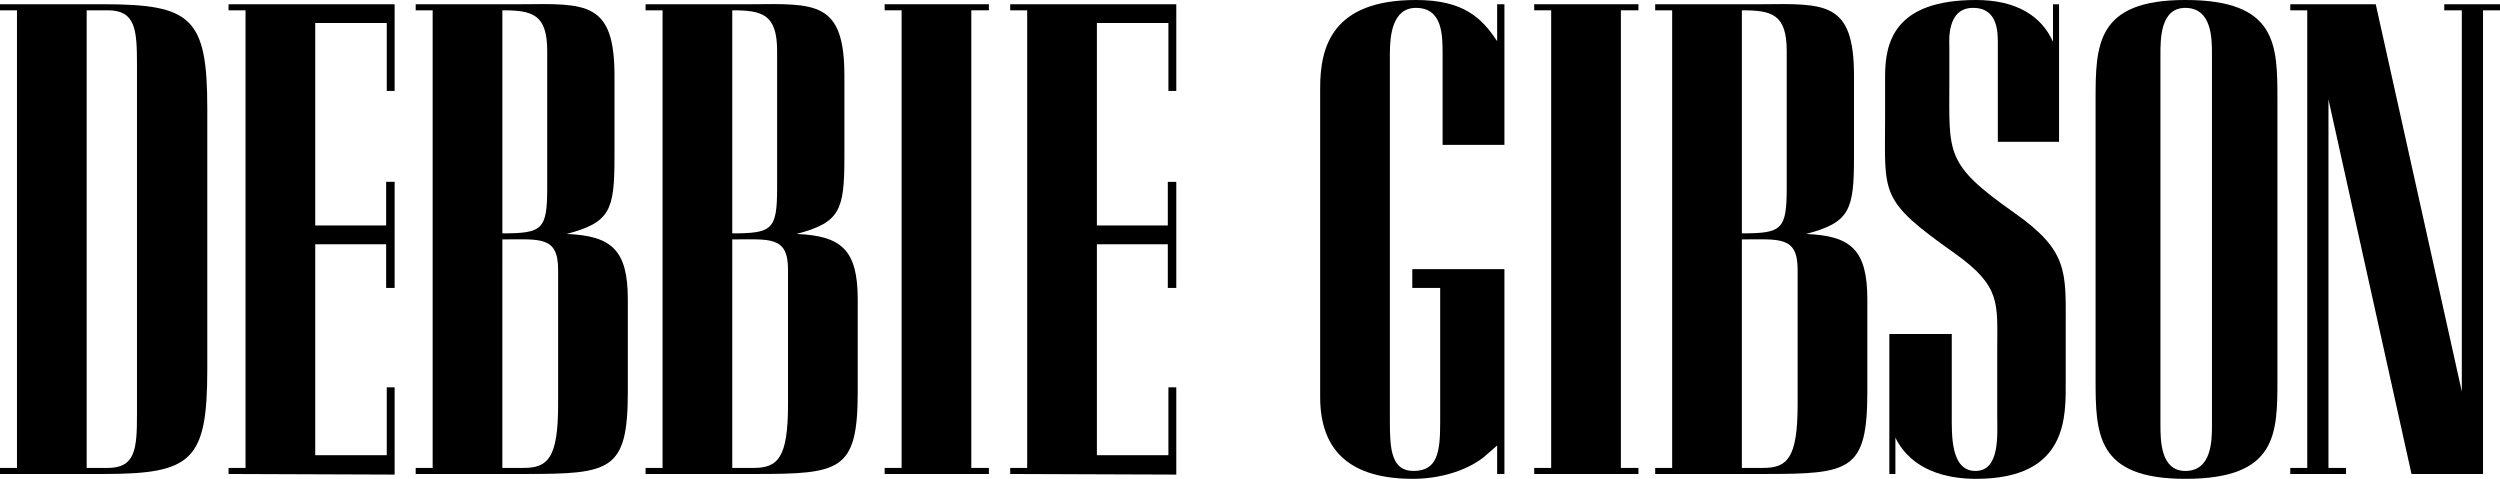 <?xml version="1.0" encoding="UTF-8" standalone="no"?>
<!-- Created with Inkscape (http://www.inkscape.org/) -->

<svg
   xmlns:dc="http://purl.org/dc/elements/1.1/"
   xmlns:cc="http://creativecommons.org/ns#"
   xmlns:rdf="http://www.w3.org/1999/02/22-rdf-syntax-ns#"
   xmlns:svg="http://www.w3.org/2000/svg"
   xmlns="http://www.w3.org/2000/svg"
   xmlns:sodipodi="http://sodipodi.sourceforge.net/DTD/sodipodi-0.dtd"
   xmlns:inkscape="http://www.inkscape.org/namespaces/inkscape"
   width="1091.784"
   height="209.113"
   viewBox="0 0 1091.784 209.113"
   version="1.1"
   id="svg87"
   inkscape:version="0.92.4 (5da689c313, 2019-01-14)"
   sodipodi:docname="Debbie Gibson 1986 wordmark.svg">
  <defs
     id="defs81" />
  <sodipodi:namedview
     id="base"
     pagecolor="#ffffff"
     bordercolor="#666666"
     borderopacity="1.0"
     inkscape:pageopacity="0.0"
     inkscape:pageshadow="2"
     inkscape:zoom="0.98994949"
     inkscape:cx="975.55173"
     inkscape:cy="95.345267"
     inkscape:document-units="px"
     inkscape:current-layer="layer1"
     showgrid="false"
     inkscape:window-width="1600"
     inkscape:window-height="837"
     inkscape:window-x="-8"
     inkscape:window-y="-8"
     inkscape:window-maximized="1"
     units="px"
     fit-margin-top="0"
     fit-margin-left="0"
     fit-margin-right="0"
     fit-margin-bottom="0" />
  <g
     inkscape:label="Layer 1"
     inkscape:groupmode="layer"
     id="layer1"
     transform="translate(252.312,-488.752)">
    <path
       inkscape:connector-curvature="0"
       id="path816"
       style="font-style:normal;font-variant:normal;font-weight:normal;font-stretch:normal;font-size:264.701px;line-height:1.25;font-family:'OPTICorvinus Skyline';-inkscape-font-specification:'OPTICorvinus Skyline';font-variant-ligatures:normal;font-variant-caps:normal;font-variant-numeric:normal;text-align:start;letter-spacing:-4.753px;word-spacing:0px;writing-mode:lr-tb;text-anchor:start;fill:#000000;fill-opacity:1;stroke:none;stroke-width:4.963"
       d="m -192.49,516.545 v 153.526 c 0,14.823 -0.794,23.029 -12.706,23.029 h -9.265 v -199.849 h 9.265 c 11.912,0 12.706,8.206 12.706,23.294 z m -59.822,179.202 h 44.999 c 38.646,0 45.528,-5.559 45.528,-45.528 V 536.133 c 0,-39.705 -6.882,-45.528 -45.528,-45.528 h -44.999 v 2.647 h 7.412 v 199.849 h -7.412 z" />
    <path
       inkscape:connector-curvature="0"
       id="path818"
       style="font-style:normal;font-variant:normal;font-weight:normal;font-stretch:normal;font-size:264.701px;line-height:1.25;font-family:'OPTICorvinus Skyline';-inkscape-font-specification:'OPTICorvinus Skyline';font-variant-ligatures:normal;font-variant-caps:normal;font-variant-numeric:normal;text-align:start;letter-spacing:-4.753px;word-spacing:0px;writing-mode:lr-tb;text-anchor:start;fill:#000000;fill-opacity:1;stroke:none;stroke-width:4.963"
       d="m -145.085,493.251 v 199.849 h -7.412 v 2.647 l 72.528,0.265 v -38.117 h -3.441 v 29.646 h -31.235 v -92.116 h 30.97 v 19.058 h 3.706 v -46.323 h -3.706 v 19.058 h -30.97 v -88.41 h 31.235 v 29.646 h 3.441 V 490.604 h -72.528 v 2.647 z" />
    <path
       inkscape:connector-curvature="0"
       id="path820"
       style="font-style:normal;font-variant:normal;font-weight:normal;font-stretch:normal;font-size:264.701px;line-height:1.25;font-family:'OPTICorvinus Skyline';-inkscape-font-specification:'OPTICorvinus Skyline';font-variant-ligatures:normal;font-variant-caps:normal;font-variant-numeric:normal;text-align:start;letter-spacing:-4.753px;word-spacing:0px;writing-mode:lr-tb;text-anchor:start;fill:#000000;fill-opacity:1;stroke:none;stroke-width:4.963"
       d="m -24.719,490.604 h -46.058 v 2.647 h 7.412 v 178.673 21.176 h -7.412 v 2.647 h 47.911 c 37.323,0 44.734,-1.323 44.734,-35.999 v -40.234 c 0,-21.705 -7.147,-27.794 -26.735,-28.588 19.058,-5.029 20.911,-10.323 20.911,-33.617 v -35.47 c 0,-32.558 -12.441,-31.499 -40.764,-31.235 z m -8.206,102.704 c 16.411,0 24.352,-1.588 24.352,13.235 v 58.764 c 0,23.558 -4.5,27.794 -15.088,27.794 h -9.265 z m 0,-2.647 v -97.41 c 12.97,0 19.588,1.588 19.588,17.735 v 59.822 c 0,18.264 -2.118,19.853 -19.588,19.853 z" />
    <path
       inkscape:connector-curvature="0"
       id="path822"
       style="font-style:normal;font-variant:normal;font-weight:normal;font-stretch:normal;font-size:264.701px;line-height:1.25;font-family:'OPTICorvinus Skyline';-inkscape-font-specification:'OPTICorvinus Skyline';font-variant-ligatures:normal;font-variant-caps:normal;font-variant-numeric:normal;text-align:start;letter-spacing:-4.753px;word-spacing:0px;writing-mode:lr-tb;text-anchor:start;fill:#000000;fill-opacity:1;stroke:none;stroke-width:4.963"
       d="M 75.682,490.604 H 29.624 v 2.647 h 7.412 v 178.673 21.176 h -7.412 v 2.647 h 47.911 c 37.323,0 44.734,-1.323 44.734,-35.999 v -40.234 c 0,-21.705 -7.147,-27.794 -26.735,-28.588 19.058,-5.029 20.911,-10.323 20.911,-33.617 v -35.47 c 0,-32.558 -12.441,-31.499 -40.764,-31.235 z m -8.206,102.704 c 16.411,0 24.352,-1.588 24.352,13.235 v 58.764 c 0,23.558 -4.5,27.794 -15.088,27.794 h -9.265 z m 0,-2.647 v -97.41 c 12.97,0 19.588,1.588 19.588,17.735 v 59.822 c 0,18.264 -2.118,19.853 -19.588,19.853 z" />
    <path
       inkscape:connector-curvature="0"
       id="path824"
       style="font-style:normal;font-variant:normal;font-weight:normal;font-stretch:normal;font-size:264.701px;line-height:1.25;font-family:'OPTICorvinus Skyline';-inkscape-font-specification:'OPTICorvinus Skyline';font-variant-ligatures:normal;font-variant-caps:normal;font-variant-numeric:normal;text-align:start;letter-spacing:-4.753px;word-spacing:0px;writing-mode:lr-tb;text-anchor:start;fill:#000000;fill-opacity:1;stroke:none;stroke-width:4.963"
       d="m 141.436,493.251 v 199.849 h -7.412 v 2.647 h 45.528 v -2.647 h -7.676 v -199.849 h 7.676 v -2.647 h -45.528 v 2.647 z" />
    <path
       inkscape:connector-curvature="0"
       id="path826"
       style="font-style:normal;font-variant:normal;font-weight:normal;font-stretch:normal;font-size:264.701px;line-height:1.25;font-family:'OPTICorvinus Skyline';-inkscape-font-specification:'OPTICorvinus Skyline';font-variant-ligatures:normal;font-variant-caps:normal;font-variant-numeric:normal;text-align:start;letter-spacing:-4.753px;word-spacing:0px;writing-mode:lr-tb;text-anchor:start;fill:#000000;fill-opacity:1;stroke:none;stroke-width:4.963"
       d="m 196.273,493.251 v 199.849 h -7.412 v 2.647 l 72.528,0.265 v -38.117 h -3.441 V 687.542 H 226.713 v -92.116 h 30.97 v 19.058 h 3.706 v -46.323 h -3.706 V 587.22 H 226.713 v -88.41 h 31.235 v 29.646 h 3.441 V 490.604 h -72.528 v 2.647 z" />
    <path
       inkscape:connector-curvature="0"
       id="path828"
       style="font-style:normal;font-variant:normal;font-weight:normal;font-stretch:normal;font-size:264.701px;line-height:1.25;font-family:'OPTICorvinus Skyline';-inkscape-font-specification:'OPTICorvinus Skyline';font-variant-ligatures:normal;font-variant-caps:normal;font-variant-numeric:normal;text-align:start;letter-spacing:-4.753px;word-spacing:0px;writing-mode:lr-tb;text-anchor:start;fill:#000000;fill-opacity:1;stroke:none;stroke-width:4.963"
       d="m 401.514,695.747 h 3.176 v -89.469 h -40.234 v 8.206 h 12.176 v 58.764 c 0,12.706 -1.059,21.176 -11.647,21.176 -9.529,0 -10.323,-9.265 -10.323,-21.176 V 512.31 c 0,-7.941 1.059,-20.117 11.382,-20.117 11.647,0 11.647,11.912 11.647,20.382 v 39.44 h 26.999 V 490.604 h -3.176 v 16.147 c -6.618,-10.059 -14.559,-18 -35.47,-18 -36.529,0 -41.823,20.382 -41.823,38.382 v 134.997 c 0,24.088 13.764,35.735 40.499,35.735 11.117,0 22.764,-3.176 30.705,-9.265 l 6.088,-5.294 z" />
    <path
       inkscape:connector-curvature="0"
       id="path830"
       style="font-style:normal;font-variant:normal;font-weight:normal;font-stretch:normal;font-size:264.701px;line-height:1.25;font-family:'OPTICorvinus Skyline';-inkscape-font-specification:'OPTICorvinus Skyline';font-variant-ligatures:normal;font-variant-caps:normal;font-variant-numeric:normal;text-align:start;letter-spacing:-4.753px;word-spacing:0px;writing-mode:lr-tb;text-anchor:start;fill:#000000;fill-opacity:1;stroke:none;stroke-width:4.963"
       d="m 425.109,493.251 v 199.849 h -7.412 v 2.647 h 45.528 v -2.647 h -7.676 v -199.849 h 7.676 v -2.647 h -45.528 v 2.647 z" />
    <path
       inkscape:connector-curvature="0"
       id="path832"
       style="font-style:normal;font-variant:normal;font-weight:normal;font-stretch:normal;font-size:264.701px;line-height:1.25;font-family:'OPTICorvinus Skyline';-inkscape-font-specification:'OPTICorvinus Skyline';font-variant-ligatures:normal;font-variant-caps:normal;font-variant-numeric:normal;text-align:start;letter-spacing:-4.753px;word-spacing:0px;writing-mode:lr-tb;text-anchor:start;fill:#000000;fill-opacity:1;stroke:none;stroke-width:4.963"
       d="m 516.592,490.604 h -46.058 v 2.647 h 7.412 v 178.673 21.176 h -7.412 v 2.647 h 47.911 c 37.323,0 44.734,-1.323 44.734,-35.999 v -40.234 c 0,-21.705 -7.147,-27.794 -26.735,-28.588 19.058,-5.029 20.911,-10.323 20.911,-33.617 v -35.47 c 0,-32.558 -12.441,-31.499 -40.764,-31.235 z m -8.206,102.704 c 16.411,0 24.352,-1.588 24.352,13.235 v 58.764 c 0,23.558 -4.5,27.794 -15.088,27.794 h -9.265 z m 0,-2.647 v -97.41 c 12.97,0 19.588,1.588 19.588,17.735 v 59.822 c 0,18.264 -2.118,19.853 -19.588,19.853 z" />
    <path
       inkscape:connector-curvature="0"
       id="path834"
       style="font-style:normal;font-variant:normal;font-weight:normal;font-stretch:normal;font-size:264.701px;line-height:1.25;font-family:'OPTICorvinus Skyline';-inkscape-font-specification:'OPTICorvinus Skyline';font-variant-ligatures:normal;font-variant-caps:normal;font-variant-numeric:normal;text-align:start;letter-spacing:-4.753px;word-spacing:0px;writing-mode:lr-tb;text-anchor:start;fill:#000000;fill-opacity:1;stroke:none;stroke-width:4.963"
       d="m 575.435,679.865 c 7.147,14.559 22.764,18 35.205,18 40.499,0 39.176,-27.529 39.176,-42.881 v -23.558 c 0,-23.823 1.323,-33.088 -22.5,-49.764 -30.441,-21.441 -28.323,-25.676 -28.323,-57.44 v -15.088 c 0,-2.118 -1.323,-16.941 10.323,-16.941 11.382,0 10.853,11.382 10.853,16.941 v 41.558 h 26.735 V 490.604 h -2.647 v 16.411 c -5.029,-11.382 -16.147,-18.264 -33.617,-18.264 -35.735,0 -39.705,18.529 -39.705,33.352 V 539.574 c 0,34.411 -2.912,36.264 30.441,59.822 20.382,14.559 18.529,21.705 18.529,42.352 v 28.588 c 0,8.206 1.323,24.088 -9.529,24.088 -10.853,0 -10.323,-15.882 -10.323,-24.352 V 634.601 H 572.788 v 61.146 h 2.647 z m -2.647,15.882 h 2.647 z" />
    <path
       inkscape:connector-curvature="0"
       id="path836"
       style="font-style:normal;font-variant:normal;font-weight:normal;font-stretch:normal;font-size:264.701px;line-height:1.25;font-family:'OPTICorvinus Skyline';-inkscape-font-specification:'OPTICorvinus Skyline';font-variant-ligatures:normal;font-variant-caps:normal;font-variant-numeric:normal;text-align:start;letter-spacing:-4.753px;word-spacing:0px;writing-mode:lr-tb;text-anchor:start;fill:#000000;fill-opacity:1;stroke:none;stroke-width:4.963"
       d="m 662.859,654.189 c 0,24.088 0.265,43.676 39.176,43.676 40.234,0 40.234,-19.588 40.234,-43.676 V 532.427 c 0,-24.088 0,-43.676 -40.234,-43.676 -38.911,0 -39.176,19.588 -39.176,43.676 z m 50.822,20.117 c 0,6.618 0,20.117 -11.647,20.117 -10.853,0 -10.853,-13.5 -10.853,-20.382 V 512.575 c 0,-6.882 0,-20.382 10.853,-20.382 11.647,0 11.647,13.5 11.647,20.117 z" />
    <path
       inkscape:connector-curvature="0"
       id="path838"
       style="font-style:normal;font-variant:normal;font-weight:normal;font-stretch:normal;font-size:264.701px;line-height:1.25;font-family:'OPTICorvinus Skyline';-inkscape-font-specification:'OPTICorvinus Skyline';font-variant-ligatures:normal;font-variant-caps:normal;font-variant-numeric:normal;text-align:start;letter-spacing:-4.753px;word-spacing:0px;writing-mode:lr-tb;text-anchor:start;fill:#000000;fill-opacity:1;stroke:none;stroke-width:4.963"
       d="m 832.06,695.747 v -202.496 h 7.412 v -2.647 h -24.352 v 2.647 h 7.676 V 659.748 L 785.208,490.604 h -37.323 v 2.647 h 7.412 v 199.849 h -7.412 v 2.647 h 24.352 v -2.647 h -7.676 V 532.162 l 36.264,163.585 z" />
  </g>
</svg>
